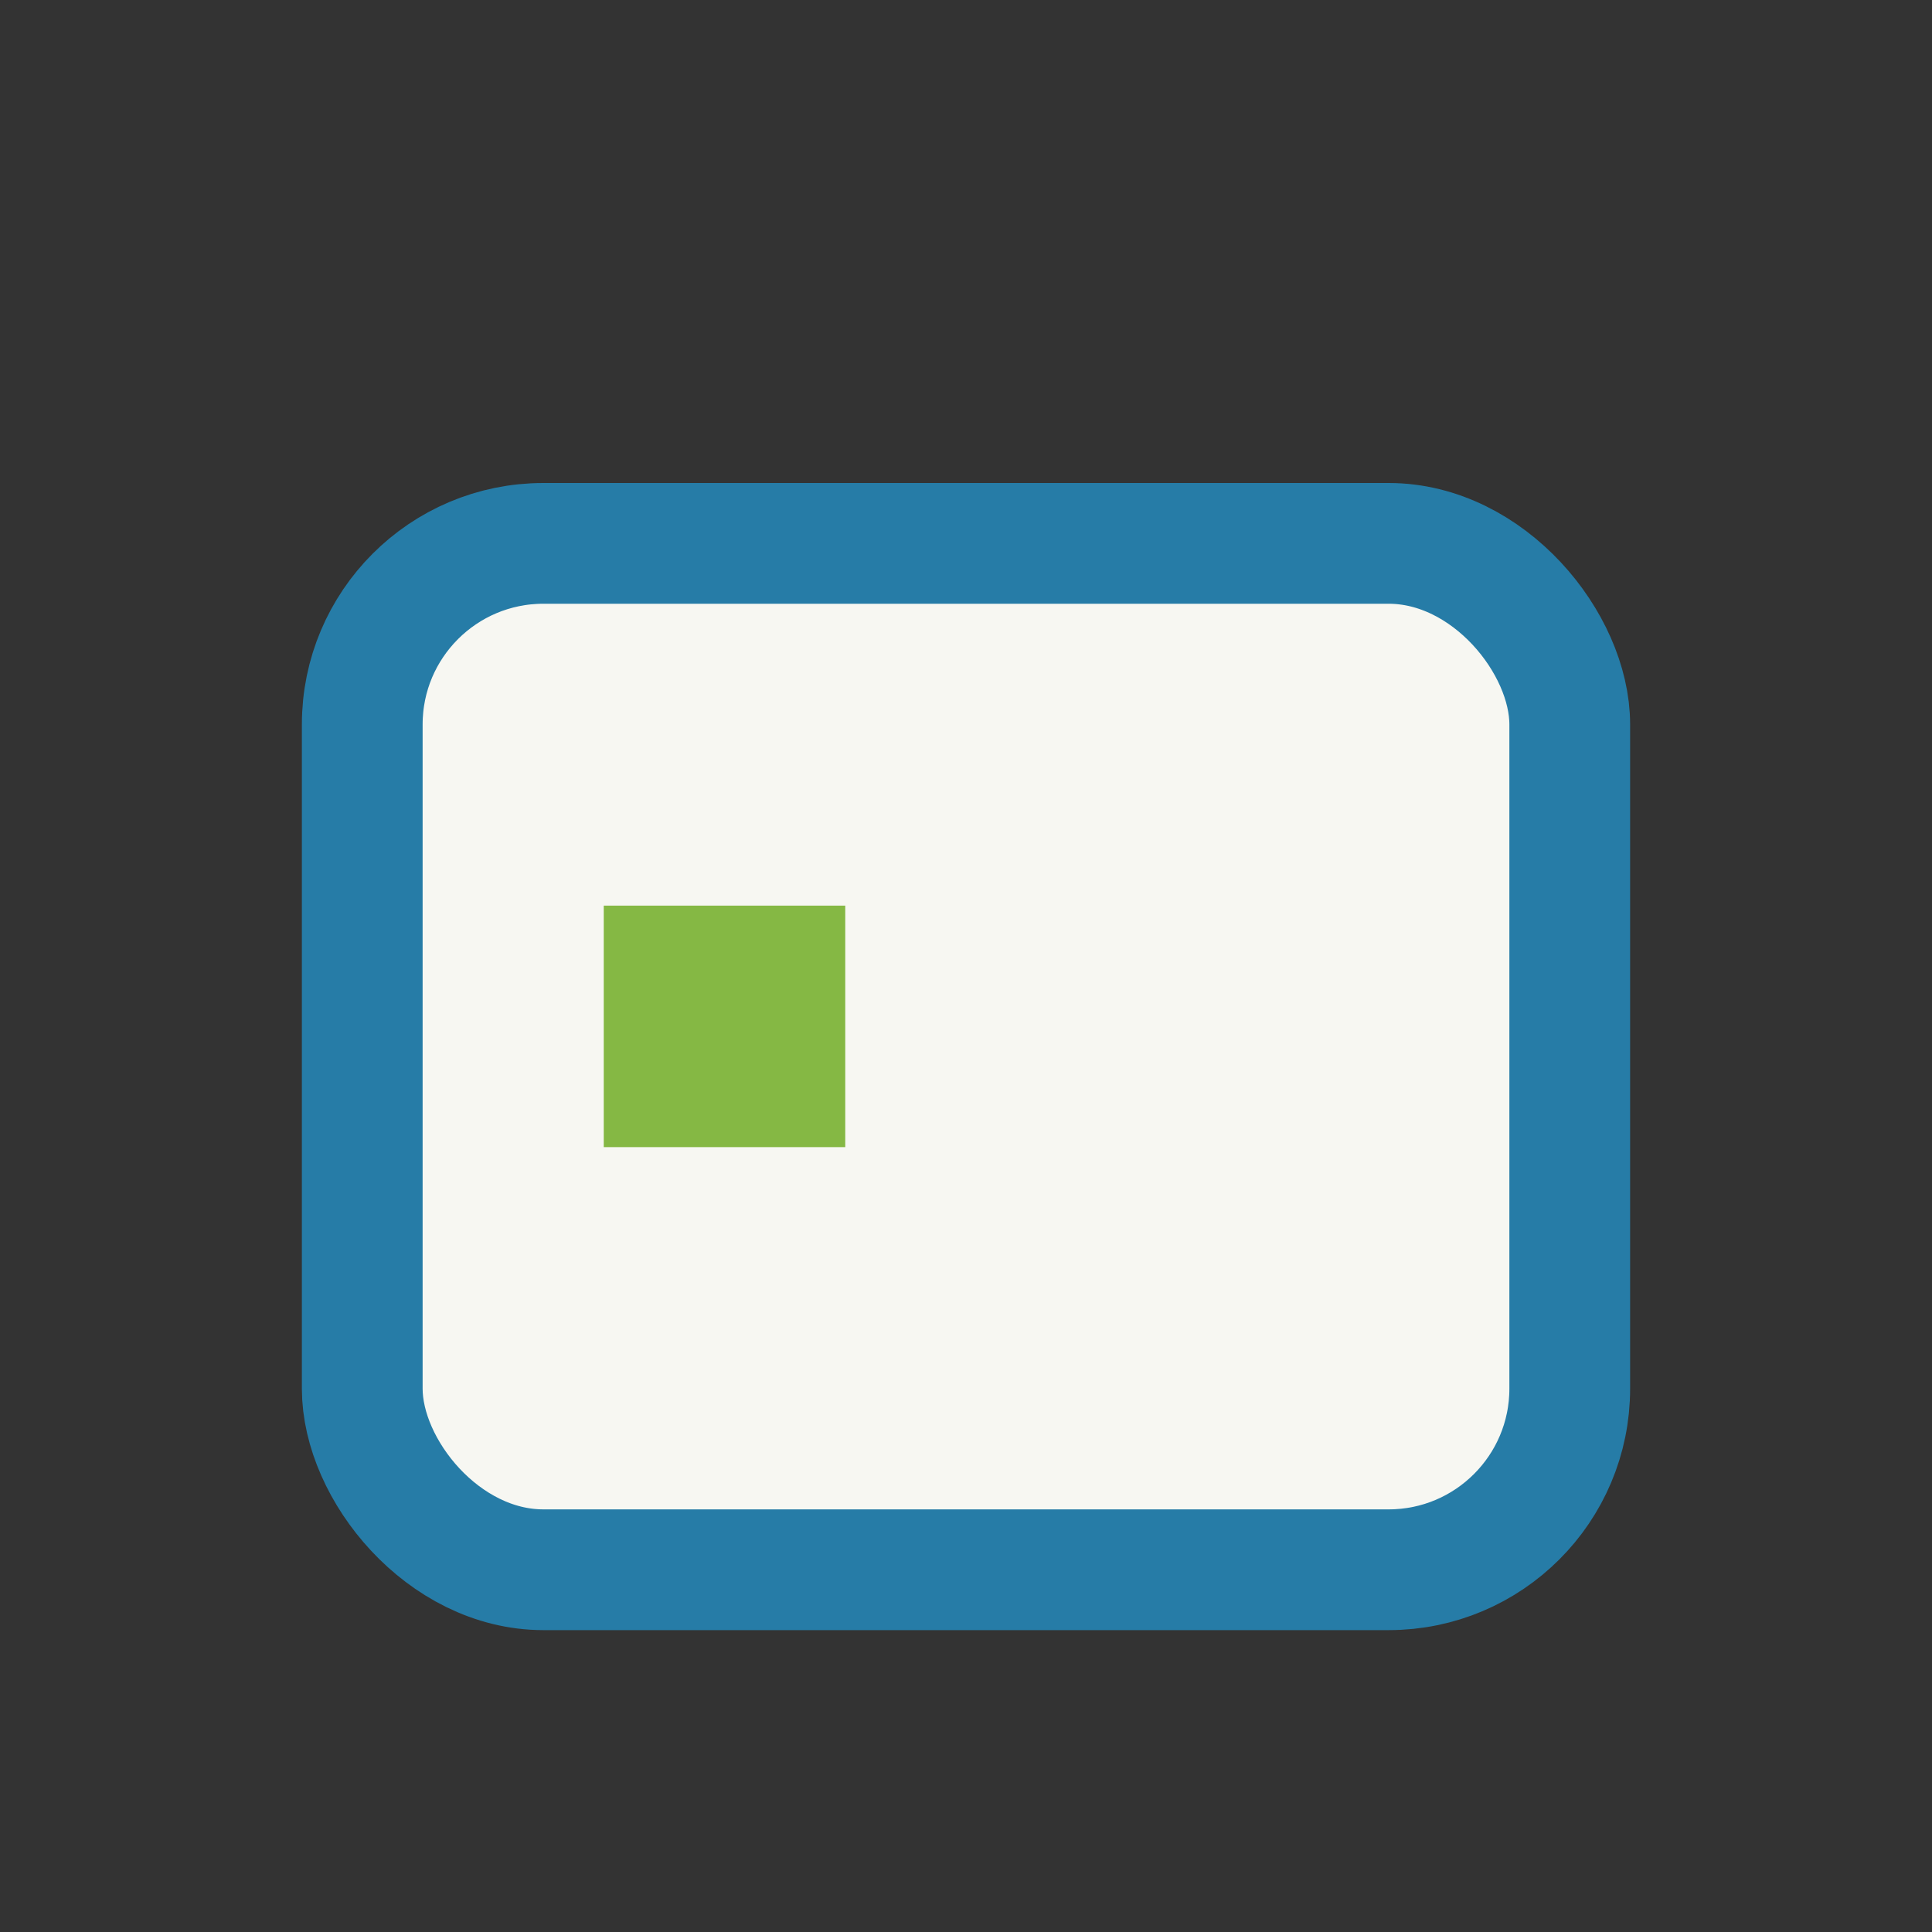 <?xml version="1.0" encoding="UTF-8"?>
<svg xmlns="http://www.w3.org/2000/svg" width="32" height="32" viewBox="0 0 32 32"><rect x="0" y="0" width="32" height="32" fill="#333333" stroke="none"/><rect x="6" y="9" width="20" height="17" rx="3" fill="#F7F7F2" stroke="#267CA7" stroke-width="2"/><rect x="10" y="15" width="4" height="4" fill="#85B844"/></svg>
